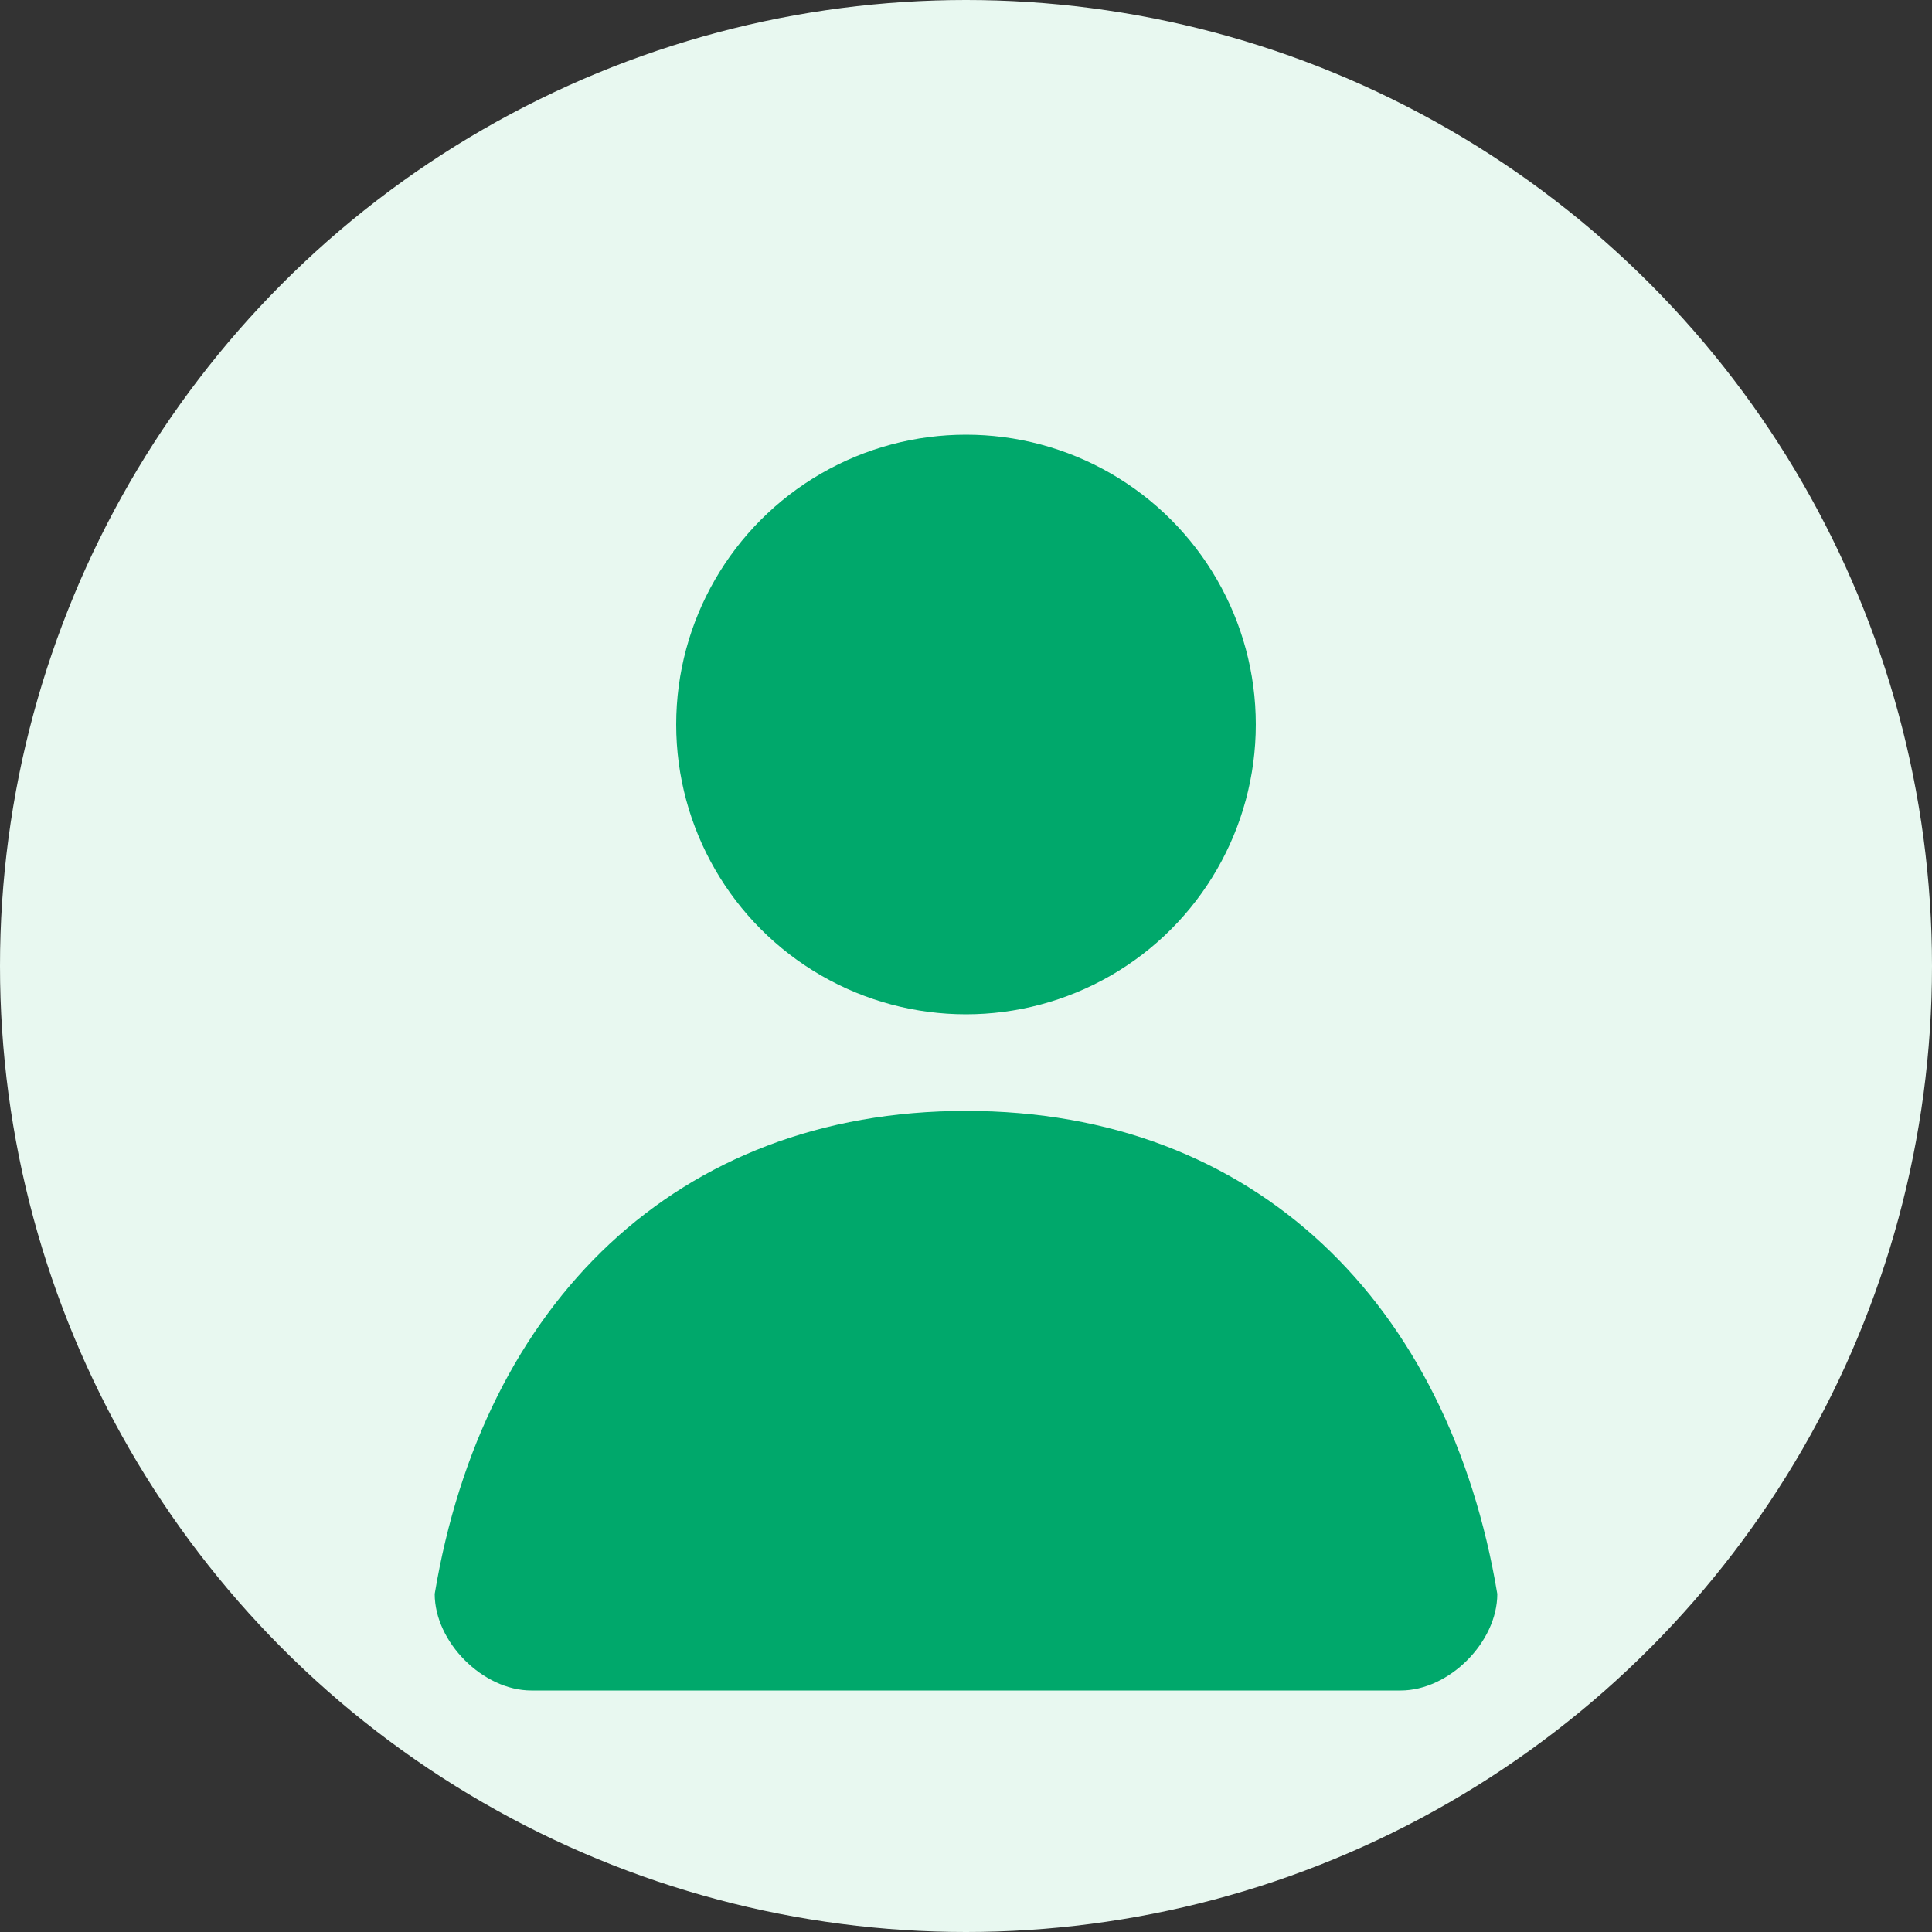 <svg width="200" height="200" viewBox="0 0 200 200" fill="none" xmlns="http://www.w3.org/2000/svg">
  <rect x="0" y="0" width="200" height="200" fill="#333333" stroke="none"/>
  <circle cx="100" cy="100" r="100" fill="#E8F8F0"/>
  <circle cx="100" cy="75" r="30" fill="#00A86B"/>
  <path d="M100 115C70 115 50 135 45 165C45 170 50 175 55 175H145C150 175 155 170 155 165C150 135 130 115 100 115Z" fill="#00A86B"/>
</svg>


